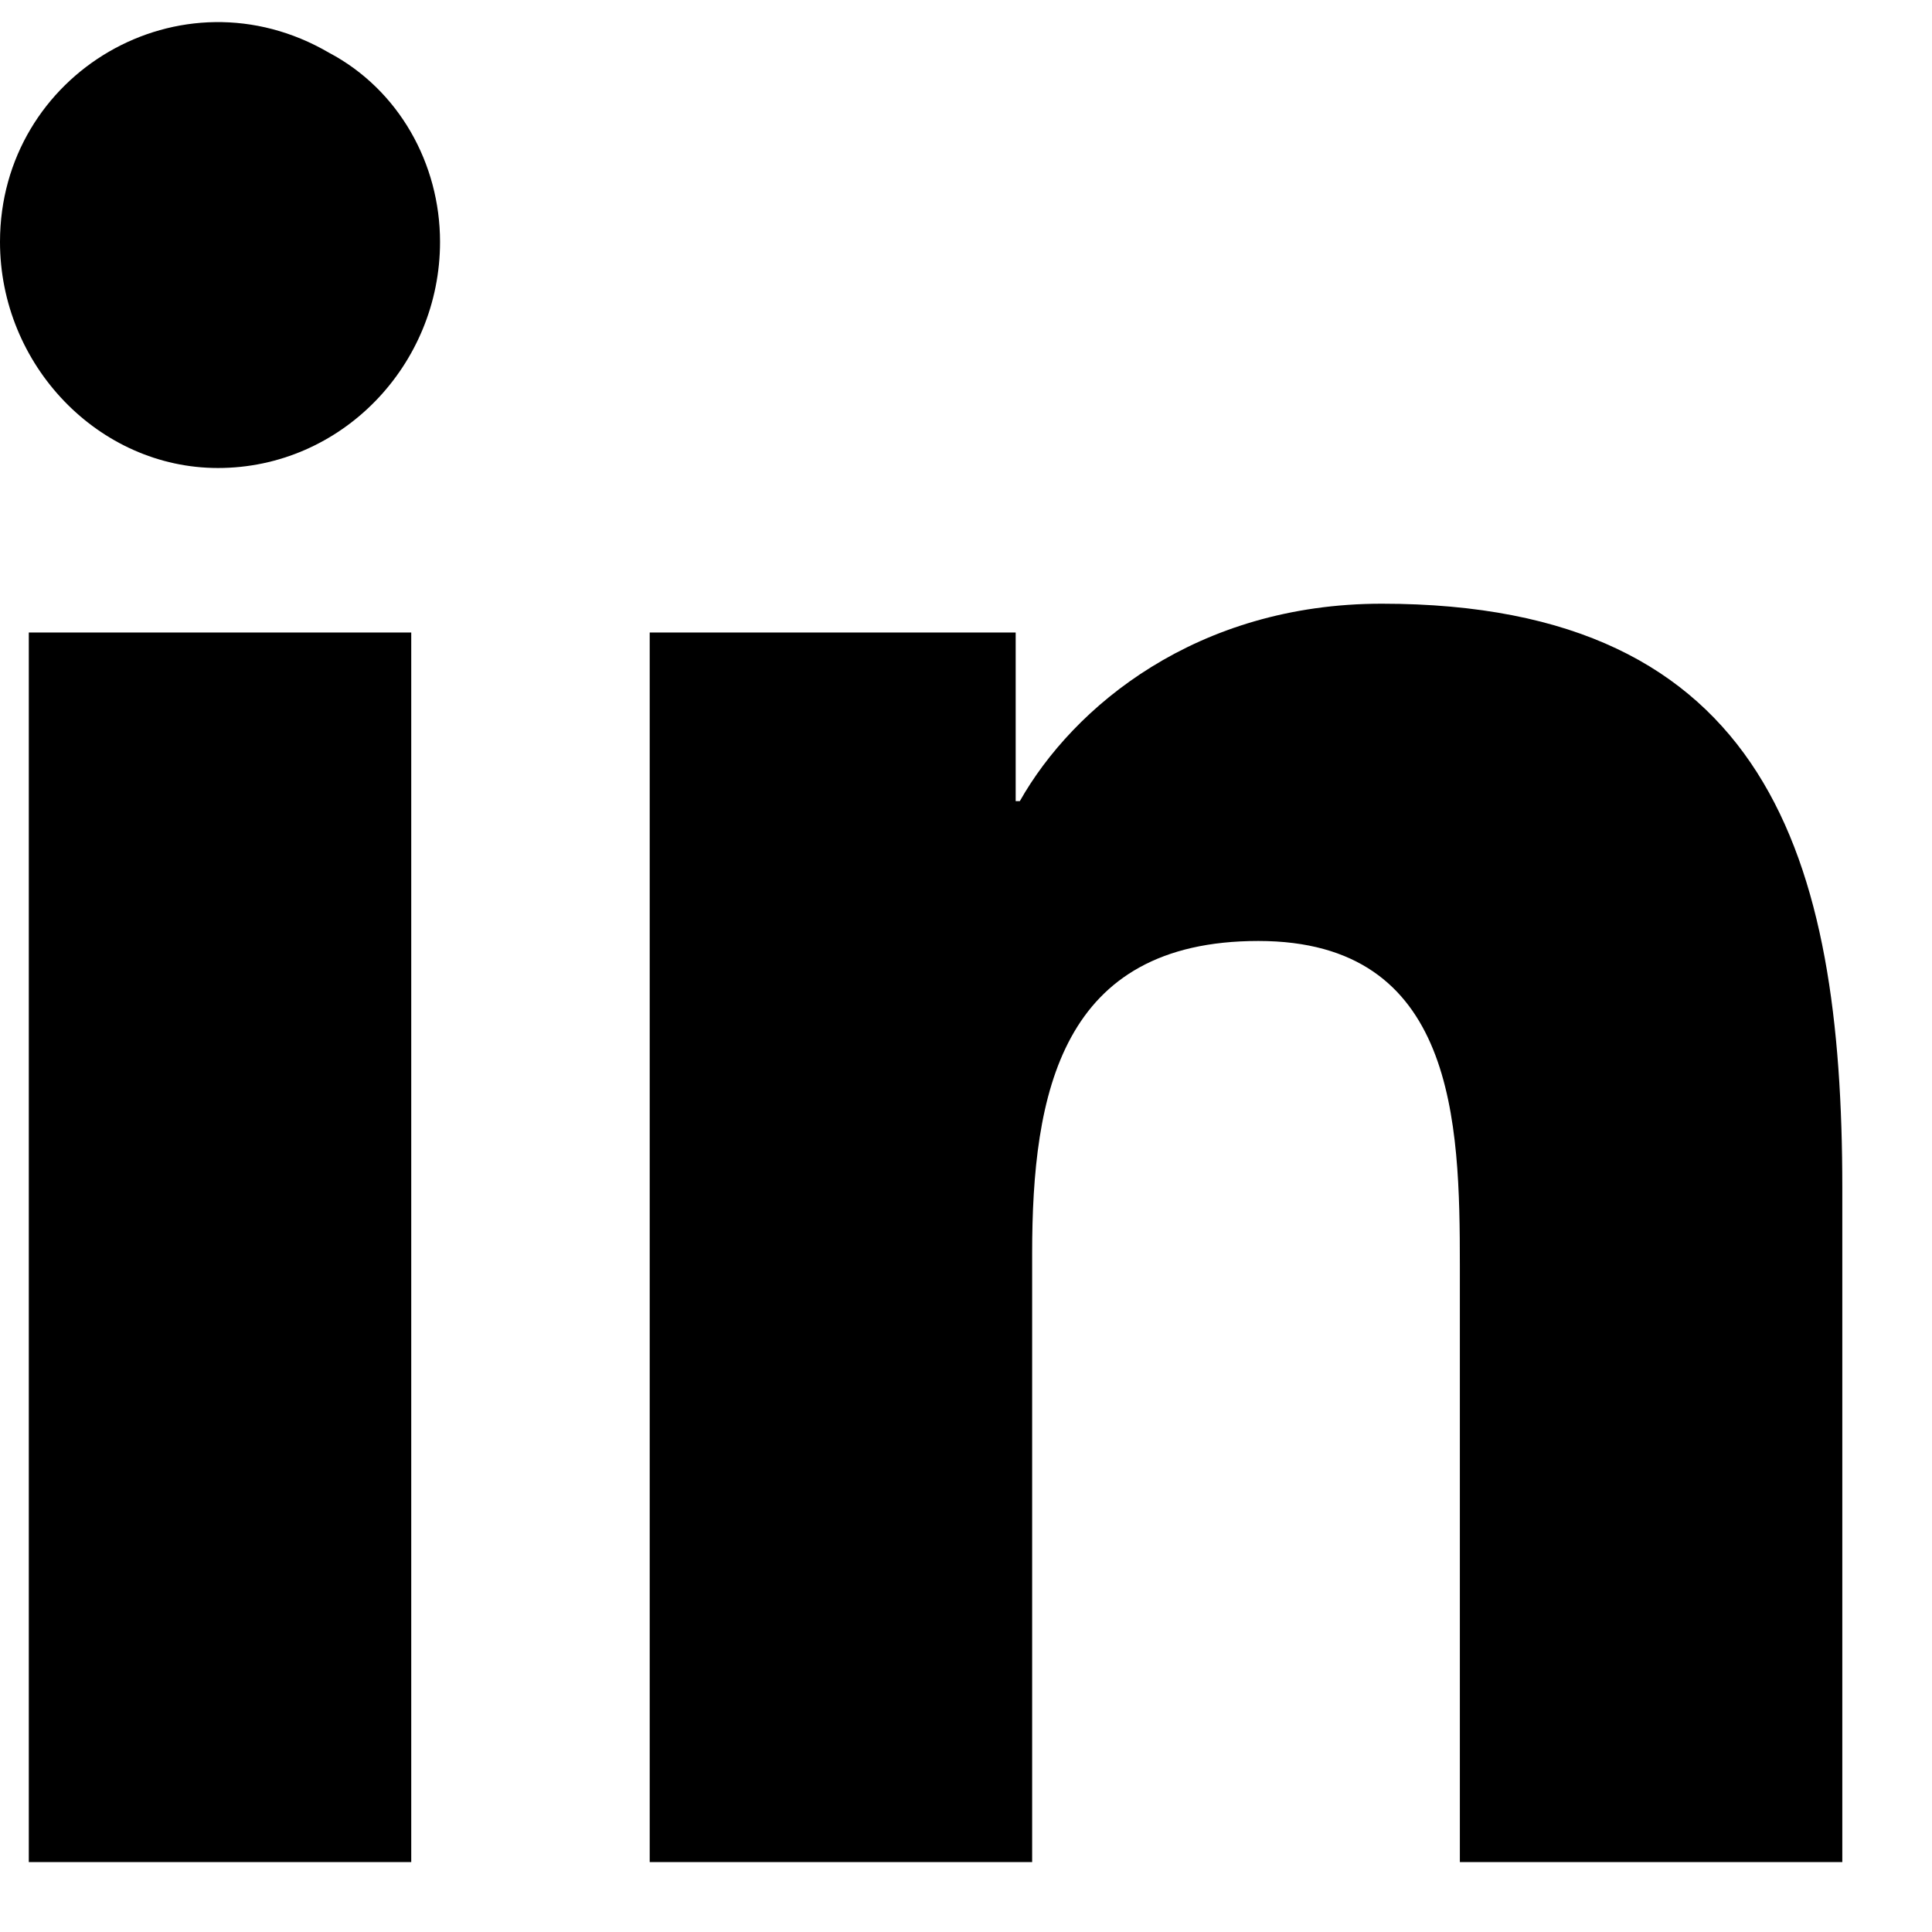 <svg width="21" height="21" viewBox="0 0 21 21" fill="none" xmlns="http://www.w3.org/2000/svg">
<path d="M4.47 20.24H0.313V6.875H4.47V20.24ZM2.369 5.087C1.073 5.087 0 3.97 0 2.629C0 0.796 1.967 -0.366 3.576 0.573C4.336 0.975 4.783 1.78 4.783 2.629C4.783 3.97 3.71 5.087 2.369 5.087ZM19.98 20.24H15.868V13.759C15.868 12.194 15.823 10.228 13.678 10.228C11.532 10.228 11.219 11.882 11.219 13.625V20.24H7.062V6.875H11.04V8.708H11.085C11.666 7.68 13.007 6.562 15.019 6.562C19.22 6.562 20.025 9.334 20.025 12.91V20.24H19.98Z" fill="black"/>
</svg>
